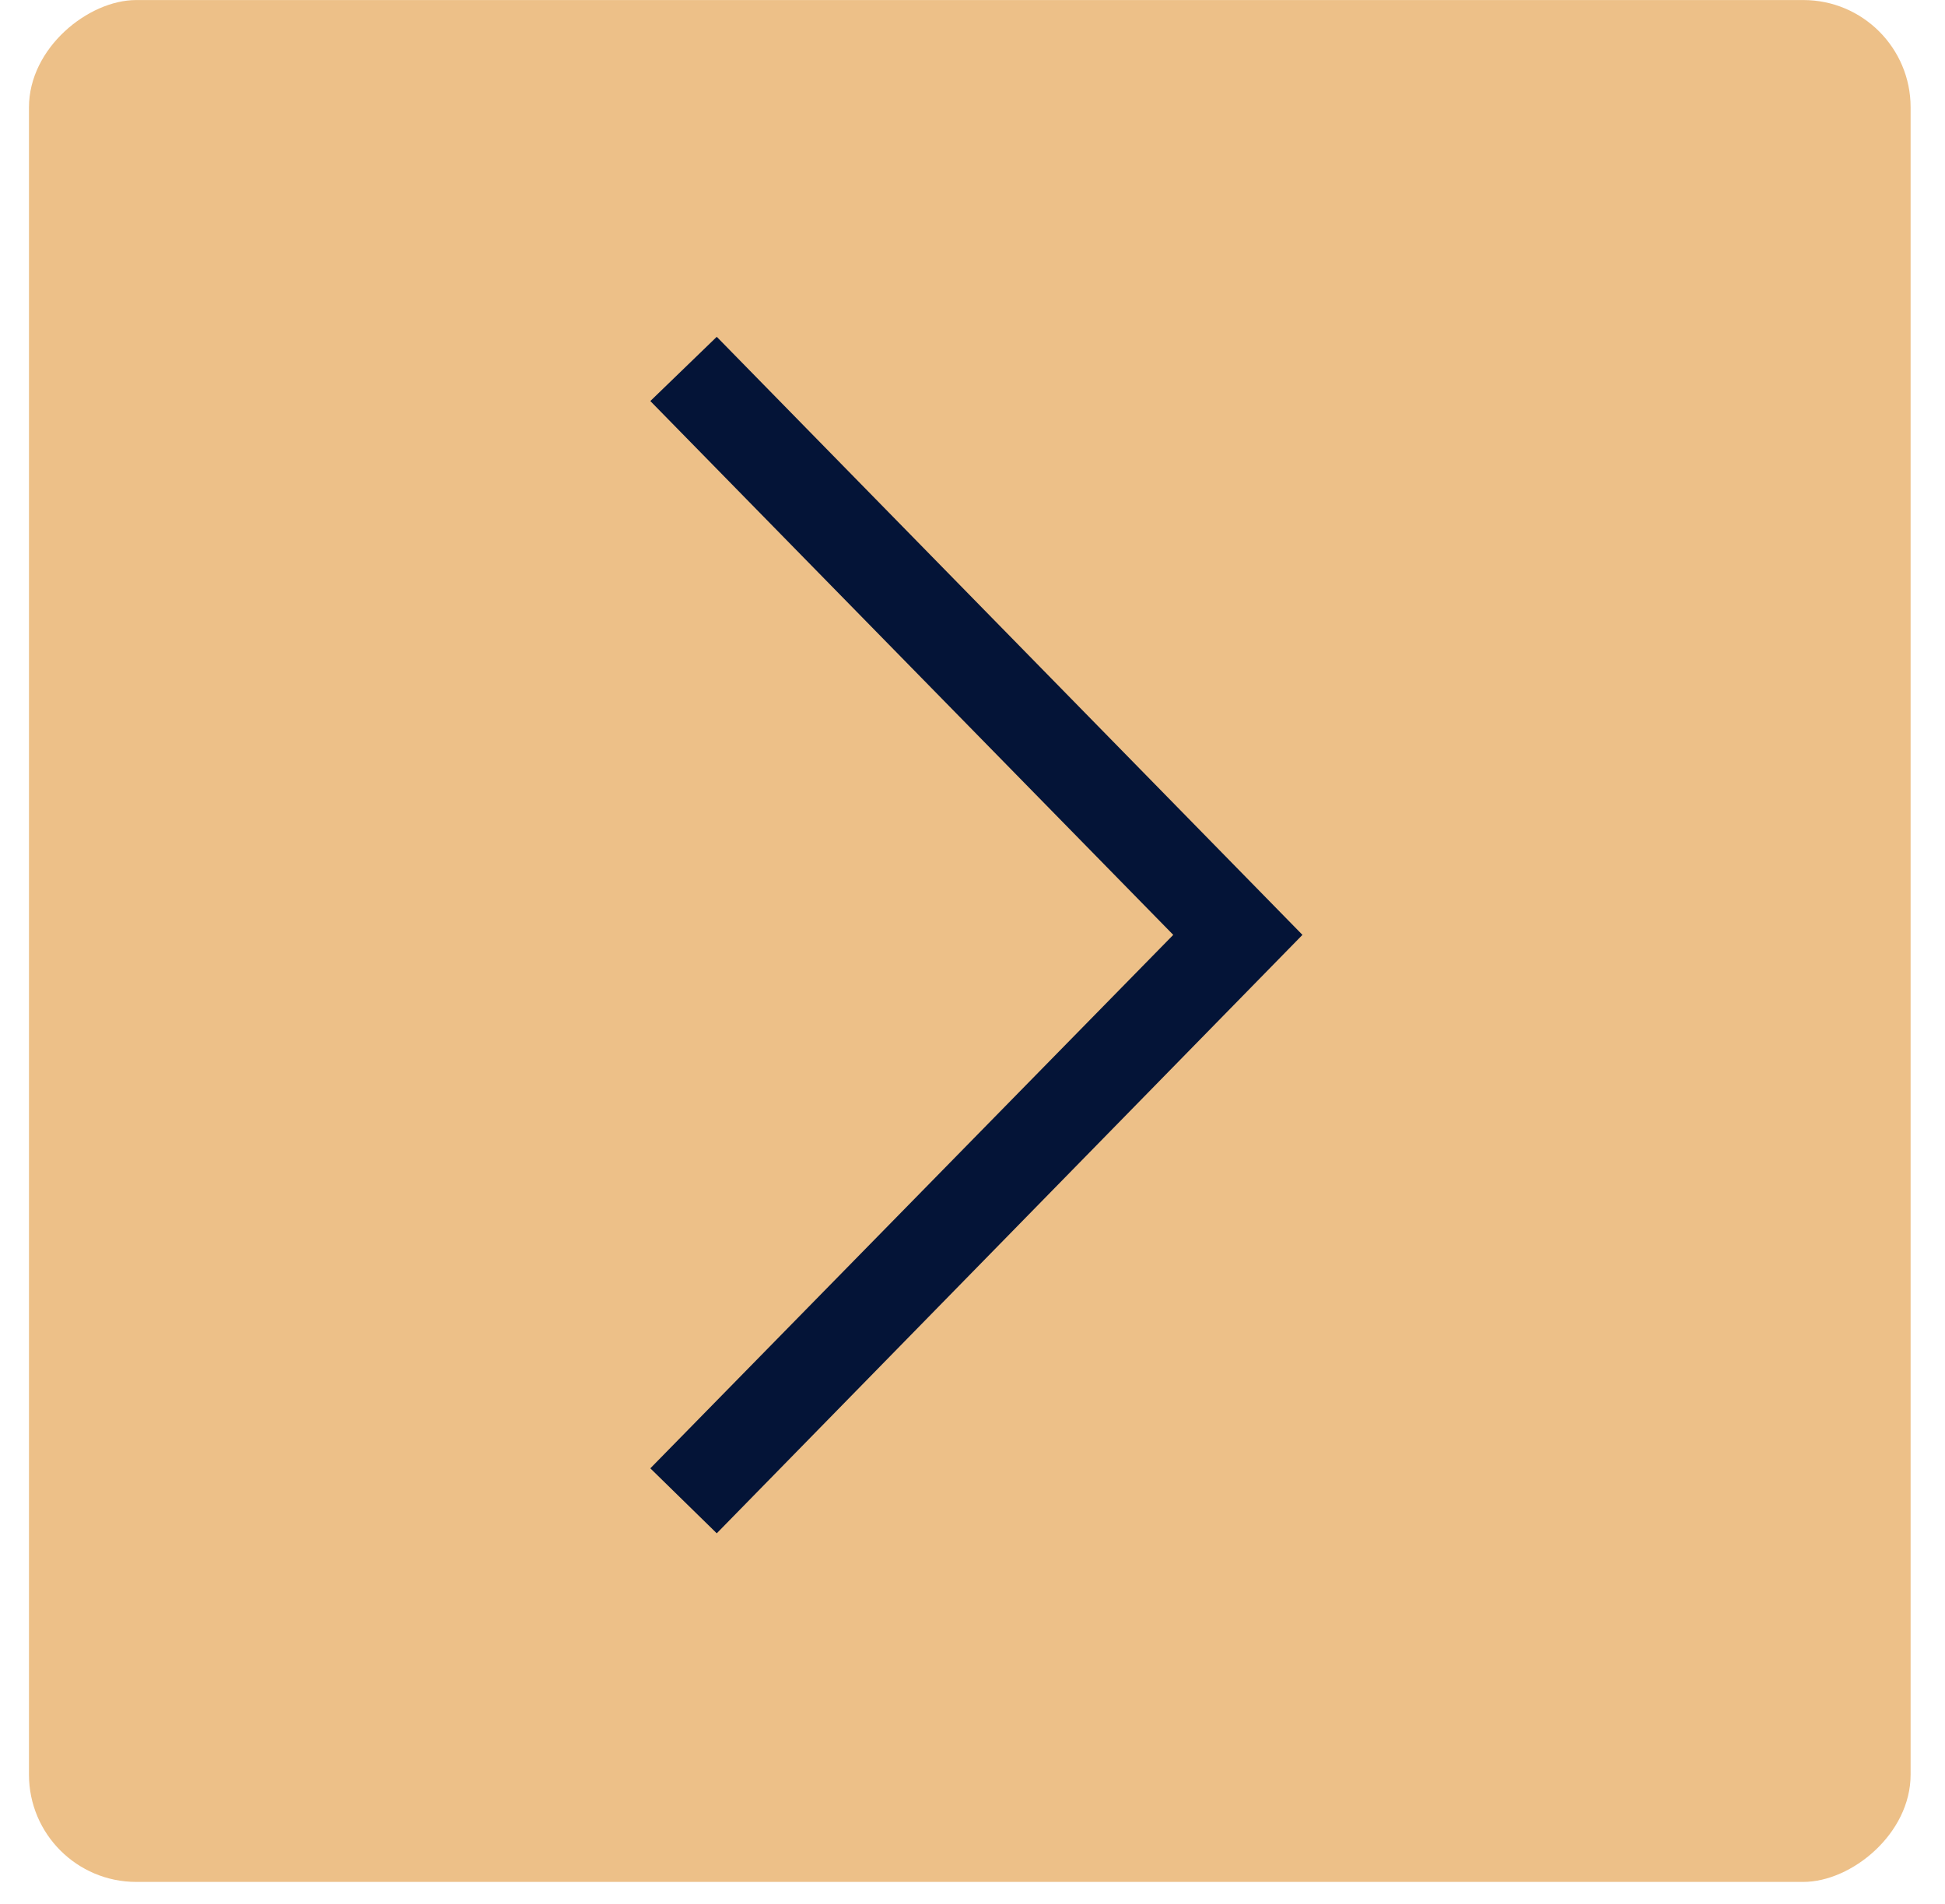<?xml version="1.0" encoding="UTF-8"?> <svg xmlns="http://www.w3.org/2000/svg" width="47" height="46" viewBox="0 0 47 46" fill="none"><rect x="0.7" y="45.47" width="45.469" height="45.469" rx="2.592" transform="rotate(-90 0.7 45.47)" fill="#EDC088"></rect><path d="M15.715 35.477L17.32 37.047L31.473 22.588L17.32 8.138L15.715 9.69L28.351 22.588L15.715 35.477Z" fill="#041437"></path></svg> 